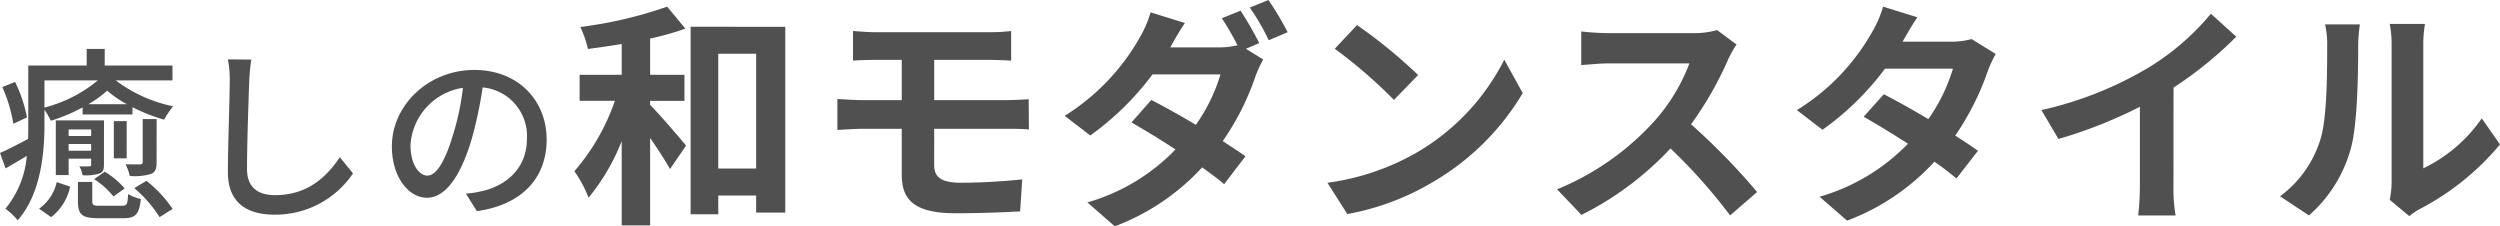 <svg xmlns="http://www.w3.org/2000/svg" width="295.684" height="26.768" viewBox="0 0 295.684 26.768"><path d="M3.938-10.362a16.53,16.53,0,0,0-1.408-4.2l-1.5.616a18.288,18.288,0,0,1,1.3,4.334ZM12.32-14.74a16.231,16.231,0,0,1-6.314,3.212V-14.74ZM11.2-11.924A12.33,12.33,0,0,0,13.42-13.53a12.762,12.762,0,0,0,2.332,1.606Zm-5.192.66a8.876,8.876,0,0,1,.748,1.3,20.3,20.3,0,0,0,3.762-1.584v.836h5.9v-.858a20.56,20.56,0,0,0,3.74,1.474,12.392,12.392,0,0,1,1.056-1.584,16.851,16.851,0,0,1-6.776-3.058h6.71V-16.5H13.134v-1.958H11V-16.5H4.092v7.04c0,.528,0,1.078-.022,1.65C2.794-7.15,1.65-6.534.748-6.16l.66,1.826C2.222-4.8,3.08-5.3,3.916-5.808A11.261,11.261,0,0,1,1.386.44,7.7,7.7,0,0,1,2.838,1.8C5.544-1.232,6.006-6.072,6.006-9.46Zm2.86,4.84v-.792h2.662v.792Zm2.662-2.508v.77H8.866v-.77Zm1.518-1.078h-5.7v6.468H8.866V-5.478h2.662V-4.8c0,.176-.022.22-.2.22a10.237,10.237,0,0,1-1.188,0,3.556,3.556,0,0,1,.374,1.056,5.337,5.337,0,0,0,2-.2c.418-.176.528-.44.528-1.078Zm2.442,8.052a9.271,9.271,0,0,0-2.354-1.98l-1.254.88a9.559,9.559,0,0,1,2.288,2.046Zm.242-7.964H14.212v4.4H15.73Zm3.542-.242h-1.65v5.1c0,.176-.066.242-.308.264-.22,0-.946,0-1.716-.022A6.565,6.565,0,0,1,16.1-3.432a6.959,6.959,0,0,0,2.508-.242c.506-.22.66-.594.66-1.342ZM6.8,1.43A6.136,6.136,0,0,0,9.042-2.178L7.458-2.706A5.3,5.3,0,0,1,5.368.44ZM12.584.088c-.792,0-.924-.066-.924-.55V-2.728H9.966V-.44c0,1.562.462,2,2.42,2h2.97c1.386,0,1.87-.44,2.046-2.266a5.317,5.317,0,0,1-1.5-.594C15.84-.066,15.752.088,15.136.088ZM16.632-2A15.372,15.372,0,0,1,19.624,1.43l1.54-.968a14.411,14.411,0,0,0-3.1-3.322ZM27.7-17.226a12.52,12.52,0,0,1,.22,2.508c0,2.112-.22,7.722-.22,10.824,0,3.608,2.222,5.038,5.544,5.038A11.09,11.09,0,0,0,42.5-3.74L40.942-5.654c-1.562,2.332-3.828,4.488-7.656,4.488-1.87,0-3.322-.792-3.322-3.08,0-3.036.176-8.052.264-10.472A24.349,24.349,0,0,1,30.47-17.2ZM51.3-3.476c-.88,0-2-1.144-2-3.652a7.3,7.3,0,0,1,6.2-6.732,30.185,30.185,0,0,1-1.188,5.61C53.306-4.884,52.25-3.476,51.3-3.476Zm5.852,4.2c5.324-.748,8.25-3.916,8.25-8.47,0-4.576-3.322-8.228-8.558-8.228-5.456,0-9.746,4.2-9.746,9.042,0,3.63,1.98,6.072,4.136,6.072,2.178,0,3.982-2.486,5.3-6.93a49.862,49.862,0,0,0,1.3-6.116,5.762,5.762,0,0,1,5.236,6.072c0,3.52-2.486,5.544-5.28,6.182a12.337,12.337,0,0,1-1.936.308ZM77.64-12.32H81.7V-15.4H77.64v-4.284a35.535,35.535,0,0,0,4.172-1.176l-2.156-2.6A50.1,50.1,0,0,1,69.38-21.056a11.482,11.482,0,0,1,.9,2.6c1.288-.168,2.632-.364,4-.588v3.64H69.3v3.08h4.172A25.053,25.053,0,0,1,68.68-4,14.691,14.691,0,0,1,70.36-.868,24.822,24.822,0,0,0,74.28-7.56V2.408h3.36V-7.924c.924,1.316,1.82,2.716,2.352,3.668l1.9-2.772c-.616-.756-3.136-3.7-4.256-4.816ZM85.7-4.312v-13.58h4.48v13.58ZM82.428-21.084V1.092H85.7V-1.12h4.48V.9h3.444v-21.98ZM111.24-9.016h8.54c.616,0,1.876,0,2.66.084l-.028-3.584c-.728.056-2.128.112-2.716.112H111.24v-4.76h6.58c1.008,0,1.792.056,2.52.084v-3.5a20.881,20.881,0,0,1-2.52.14H104.352c-1.008,0-1.9-.084-2.716-.14v3.5c.812-.056,1.708-.084,2.716-.084H107.4v4.76H102.84c-.868,0-2.268-.084-3.052-.14v3.668c.84-.056,2.268-.14,3.052-.14H107.4v5.4c0,2.828,1.26,4.592,6.384,4.592,2.632,0,5.8-.112,7.616-.224l.252-3.78c-2.24.224-4.7.392-7.224.392-2.24,0-3.192-.56-3.192-2.1Zm38.444-10.136a41,41,0,0,0-2.212-3.836l-2.212.9a31.764,31.764,0,0,1,1.848,3.192,9.224,9.224,0,0,1-2.212.252h-5.74l.028-.028c.336-.616,1.036-1.876,1.708-2.856l-4.06-1.26a12.907,12.907,0,0,1-1.26,2.94,25.966,25.966,0,0,1-8.9,9.3l3.024,2.324a33.412,33.412,0,0,0,7.364-7.224h8.036a20.4,20.4,0,0,1-2.912,5.964c-1.876-1.12-3.78-2.184-5.264-2.94l-2.352,2.66c1.428.812,3.332,1.96,5.208,3.192A23.4,23.4,0,0,1,129.356-.308L132.6,2.52a26.939,26.939,0,0,0,10.332-6.972c1.008.728,1.932,1.4,2.6,1.988l2.52-3.3c-.7-.5-1.652-1.12-2.688-1.792a30.607,30.607,0,0,0,3.864-7.644,15.009,15.009,0,0,1,.924-2.016l-2.044-1.26Zm-1.12-4.2a26.648,26.648,0,0,1,2.24,3.864l2.24-.952a36.776,36.776,0,0,0-2.268-3.808Zm12.684,2.072-2.632,2.8a58.218,58.218,0,0,1,7,6.048l2.856-2.94A58.8,58.8,0,0,0,161.248-21.28Zm-3.5,18.648,2.352,3.7a30.323,30.323,0,0,0,10.388-3.948,29.774,29.774,0,0,0,10.36-10.36l-2.184-3.948A26.55,26.55,0,0,1,168.472-6.3,28.859,28.859,0,0,1,157.748-2.632Zm46.088-18.06a10.109,10.109,0,0,1-2.912.364h-9.856a31.282,31.282,0,0,1-3.3-.2v3.976c.588-.028,2.128-.2,3.3-.2h9.492a21.7,21.7,0,0,1-4.172,6.86,31.723,31.723,0,0,1-11.48,8.036l2.884,3.024A36.882,36.882,0,0,0,198.32-6.692a63.85,63.85,0,0,1,7.056,7.924l3.192-2.772a78.713,78.713,0,0,0-7.812-8.008,41.167,41.167,0,0,0,4.4-7.7,13.227,13.227,0,0,1,.98-1.736Zm30.1,1.064a8.89,8.89,0,0,1-2.436.308h-5.74l.028-.028c.336-.588,1.064-1.876,1.736-2.856l-4.06-1.26a12.388,12.388,0,0,1-1.26,2.94,25.63,25.63,0,0,1-8.932,9.3L216.3-8.9a32.951,32.951,0,0,0,7.392-7.224h8.036a20.4,20.4,0,0,1-2.912,5.964c-1.876-1.12-3.78-2.184-5.264-2.94l-2.38,2.66c1.428.812,3.332,1.96,5.236,3.192A23.678,23.678,0,0,1,215.96-.98l3.248,2.828A26.724,26.724,0,0,0,229.54-5.124a32.424,32.424,0,0,1,2.6,1.988l2.548-3.276c-.7-.5-1.652-1.148-2.688-1.792a32.231,32.231,0,0,0,3.864-7.672,13.172,13.172,0,0,1,.924-1.988Zm23.884,5.74a45.749,45.749,0,0,0,7.42-6.02l-3-2.716a29.553,29.553,0,0,1-7.308,6.328,43.016,43.016,0,0,1-12.74,5.068l2.016,3.416a54.744,54.744,0,0,0,9.632-3.808v9.184a31.358,31.358,0,0,1-.2,3.668h4.424a19.249,19.249,0,0,1-.252-3.668Zm16.016,15.12A16.218,16.218,0,0,0,278.82-6.8c.756-2.828.84-8.736.84-12.04a17.859,17.859,0,0,1,.2-2.52H275.74a10.221,10.221,0,0,1,.252,2.548c0,3.388-.028,8.68-.812,11.088a13.209,13.209,0,0,1-4.76,6.692Zm11.872.084a7.139,7.139,0,0,1,1.232-.84,30.83,30.83,0,0,0,9.492-7.644l-2.156-3.08A17.731,17.731,0,0,1,287.36-4.34V-18.984a14.216,14.216,0,0,1,.2-2.436h-4.172a12.415,12.415,0,0,1,.224,2.408V-2.688a10.655,10.655,0,0,1-.224,2.072Z" transform="translate(-0.748 24.248)" fill="#505050"/></svg>